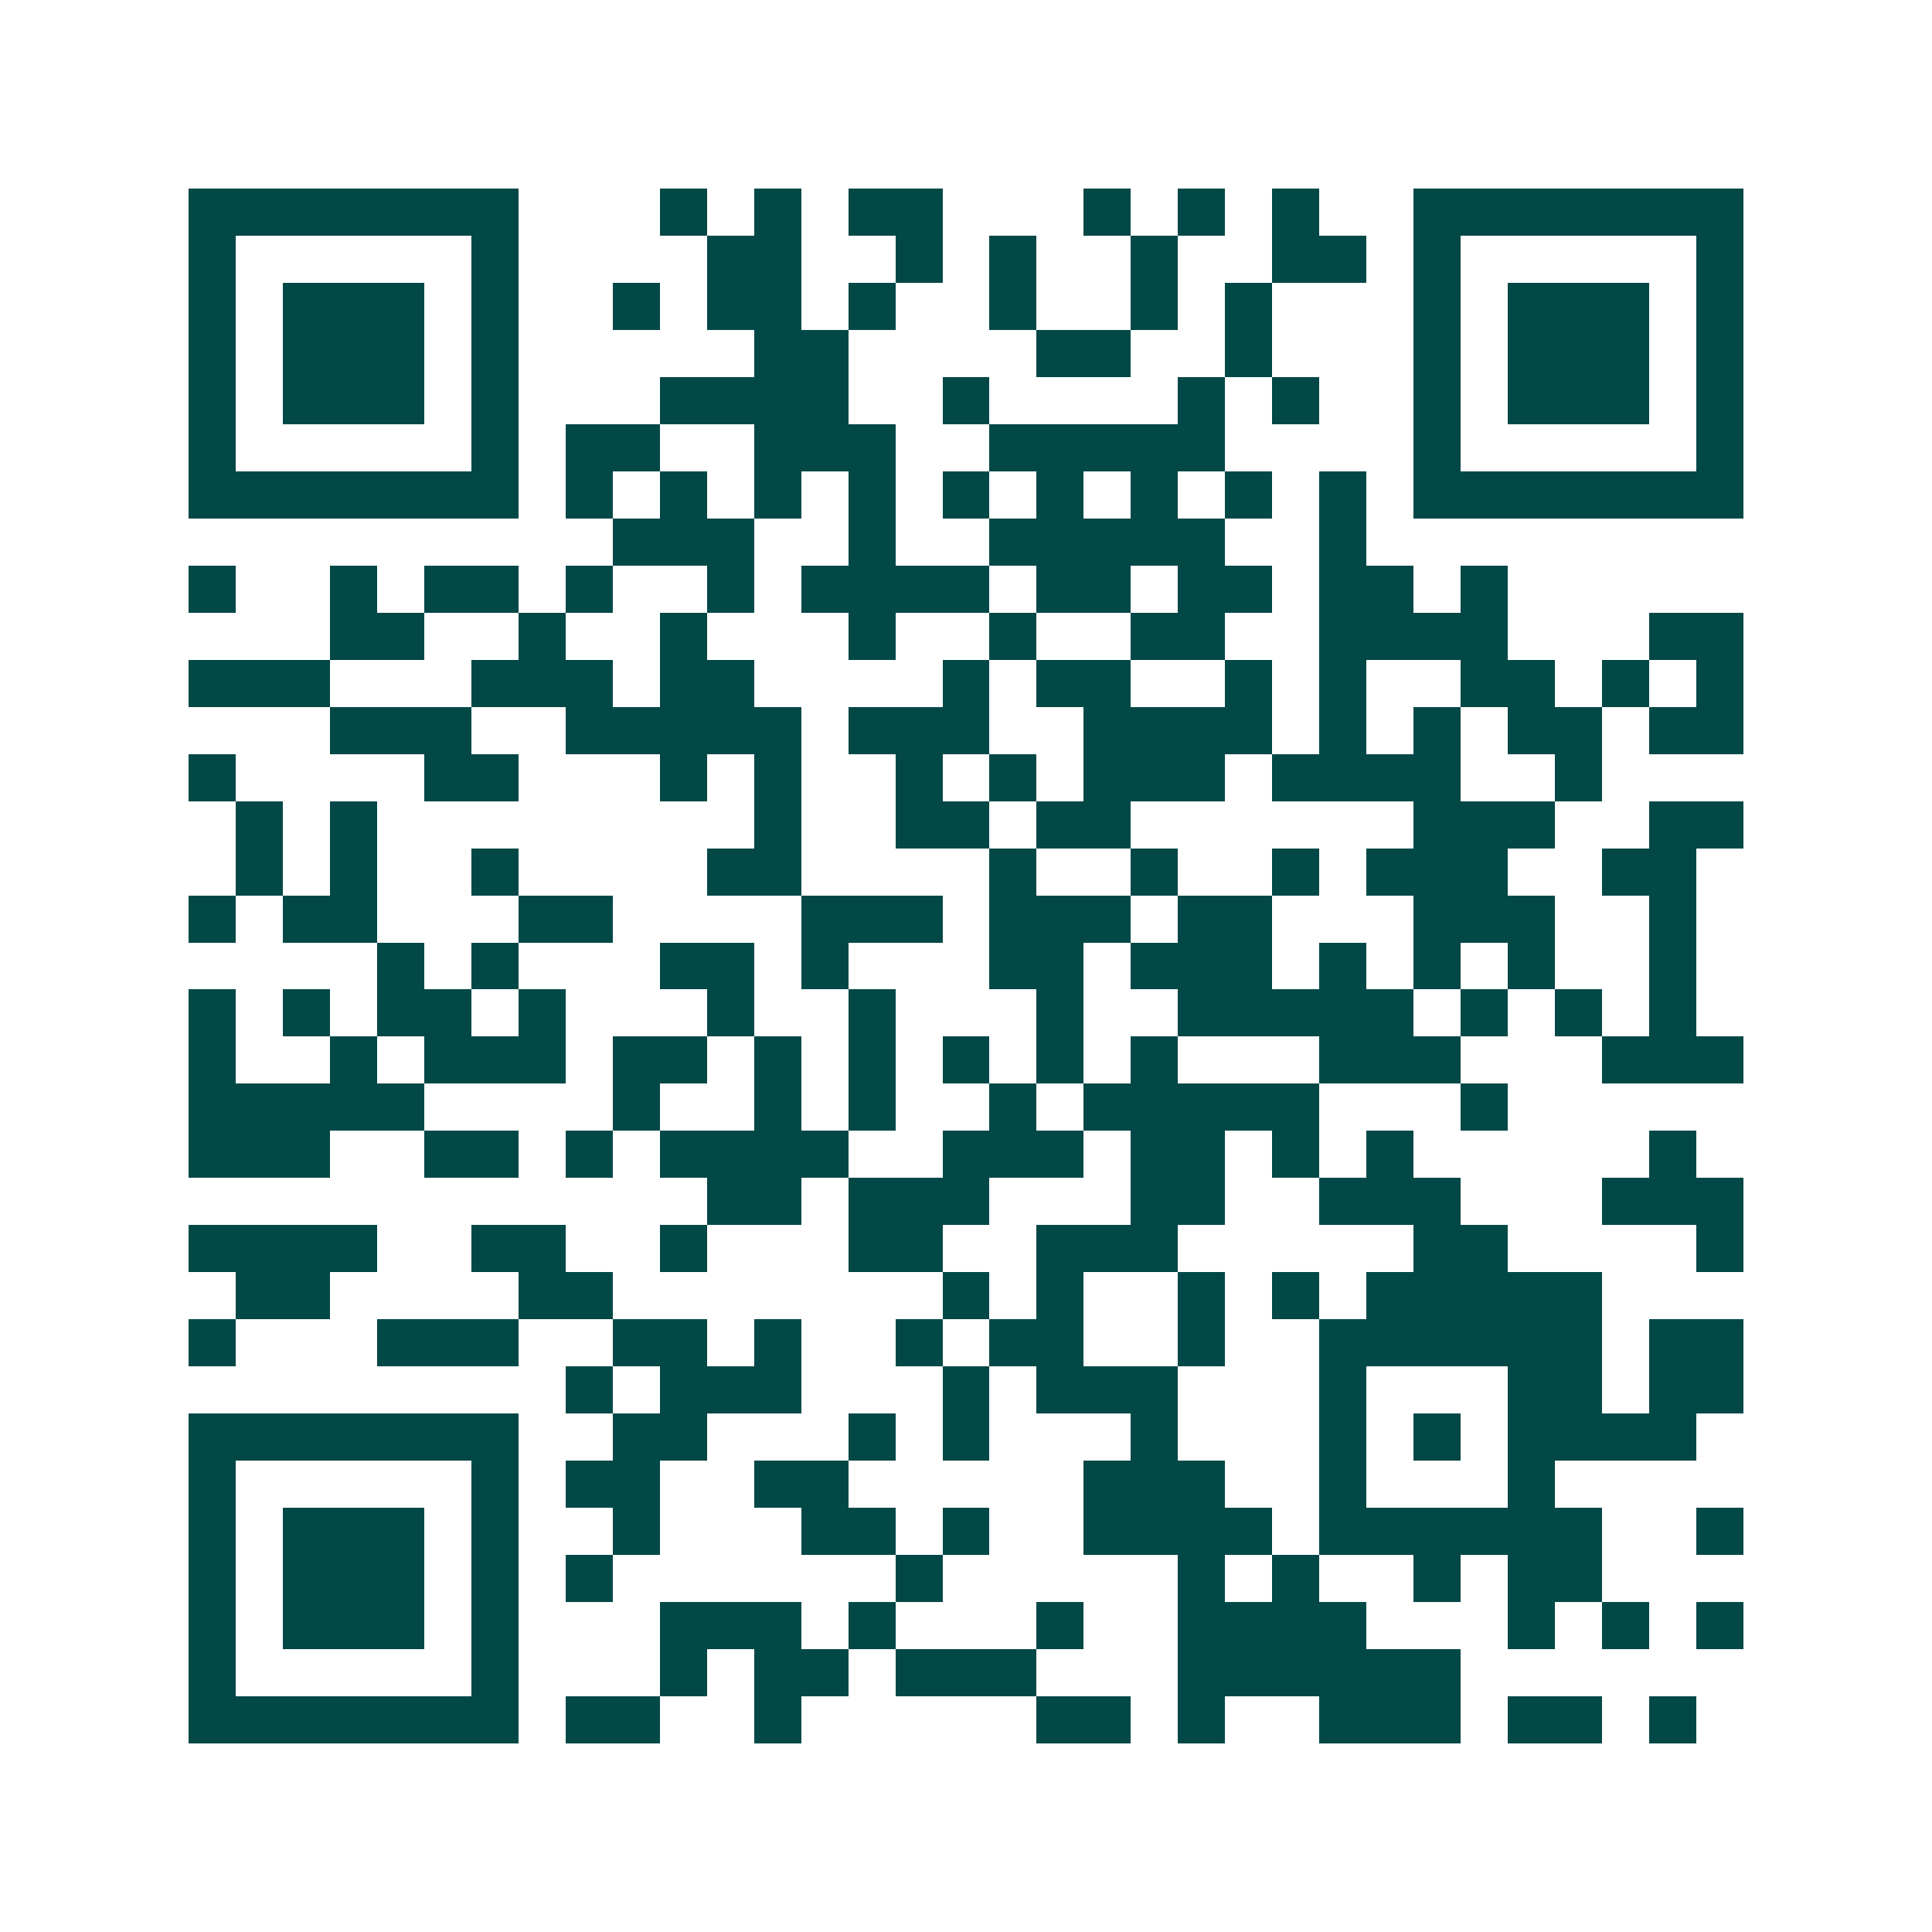 <svg xmlns="http://www.w3.org/2000/svg" width="200" height="200" viewBox="0 0 41 41" shape-rendering="crispEdges"><path fill="#ffffff" d="M0 0h41v41H0z"/><path stroke="#014847" d="M4 4.5h7m3 0h1m1 0h1m1 0h2m3 0h1m1 0h1m1 0h1m2 0h7M4 5.5h1m5 0h1m4 0h2m2 0h1m1 0h1m2 0h1m2 0h2m1 0h1m5 0h1M4 6.5h1m1 0h3m1 0h1m2 0h1m1 0h2m1 0h1m2 0h1m2 0h1m1 0h1m3 0h1m1 0h3m1 0h1M4 7.5h1m1 0h3m1 0h1m5 0h2m4 0h2m2 0h1m3 0h1m1 0h3m1 0h1M4 8.5h1m1 0h3m1 0h1m3 0h4m2 0h1m4 0h1m1 0h1m2 0h1m1 0h3m1 0h1M4 9.5h1m5 0h1m1 0h2m2 0h3m2 0h5m4 0h1m5 0h1M4 10.5h7m1 0h1m1 0h1m1 0h1m1 0h1m1 0h1m1 0h1m1 0h1m1 0h1m1 0h1m1 0h7M13 11.5h3m2 0h1m2 0h5m2 0h1M4 12.5h1m2 0h1m1 0h2m1 0h1m2 0h1m1 0h4m1 0h2m1 0h2m1 0h2m1 0h1M7 13.5h2m2 0h1m2 0h1m3 0h1m2 0h1m2 0h2m2 0h4m3 0h2M4 14.5h3m3 0h3m1 0h2m4 0h1m1 0h2m2 0h1m1 0h1m2 0h2m1 0h1m1 0h1M7 15.5h3m2 0h5m1 0h3m2 0h4m1 0h1m1 0h1m1 0h2m1 0h2M4 16.5h1m4 0h2m3 0h1m1 0h1m2 0h1m1 0h1m1 0h3m1 0h4m2 0h1M5 17.5h1m1 0h1m8 0h1m2 0h2m1 0h2m6 0h3m2 0h2M5 18.5h1m1 0h1m2 0h1m4 0h2m4 0h1m2 0h1m2 0h1m1 0h3m2 0h2M4 19.5h1m1 0h2m3 0h2m4 0h3m1 0h3m1 0h2m3 0h3m2 0h1M8 20.5h1m1 0h1m3 0h2m1 0h1m3 0h2m1 0h3m1 0h1m1 0h1m1 0h1m2 0h1M4 21.5h1m1 0h1m1 0h2m1 0h1m3 0h1m2 0h1m3 0h1m2 0h5m1 0h1m1 0h1m1 0h1M4 22.5h1m2 0h1m1 0h3m1 0h2m1 0h1m1 0h1m1 0h1m1 0h1m1 0h1m3 0h3m3 0h3M4 23.5h5m4 0h1m2 0h1m1 0h1m2 0h1m1 0h5m3 0h1M4 24.5h3m2 0h2m1 0h1m1 0h4m2 0h3m1 0h2m1 0h1m1 0h1m5 0h1M15 25.5h2m1 0h3m3 0h2m2 0h3m3 0h3M4 26.5h4m2 0h2m2 0h1m3 0h2m2 0h3m5 0h2m4 0h1M5 27.5h2m4 0h2m7 0h1m1 0h1m2 0h1m1 0h1m1 0h5M4 28.5h1m3 0h3m2 0h2m1 0h1m2 0h1m1 0h2m2 0h1m2 0h6m1 0h2M12 29.5h1m1 0h3m3 0h1m1 0h3m3 0h1m3 0h2m1 0h2M4 30.5h7m2 0h2m3 0h1m1 0h1m3 0h1m3 0h1m1 0h1m1 0h4M4 31.5h1m5 0h1m1 0h2m2 0h2m5 0h3m2 0h1m3 0h1M4 32.5h1m1 0h3m1 0h1m2 0h1m3 0h2m1 0h1m2 0h4m1 0h6m2 0h1M4 33.5h1m1 0h3m1 0h1m1 0h1m6 0h1m5 0h1m1 0h1m2 0h1m1 0h2M4 34.5h1m1 0h3m1 0h1m3 0h3m1 0h1m3 0h1m2 0h4m3 0h1m1 0h1m1 0h1M4 35.5h1m5 0h1m3 0h1m1 0h2m1 0h3m3 0h6M4 36.5h7m1 0h2m2 0h1m5 0h2m1 0h1m2 0h3m1 0h2m1 0h1"/></svg>
